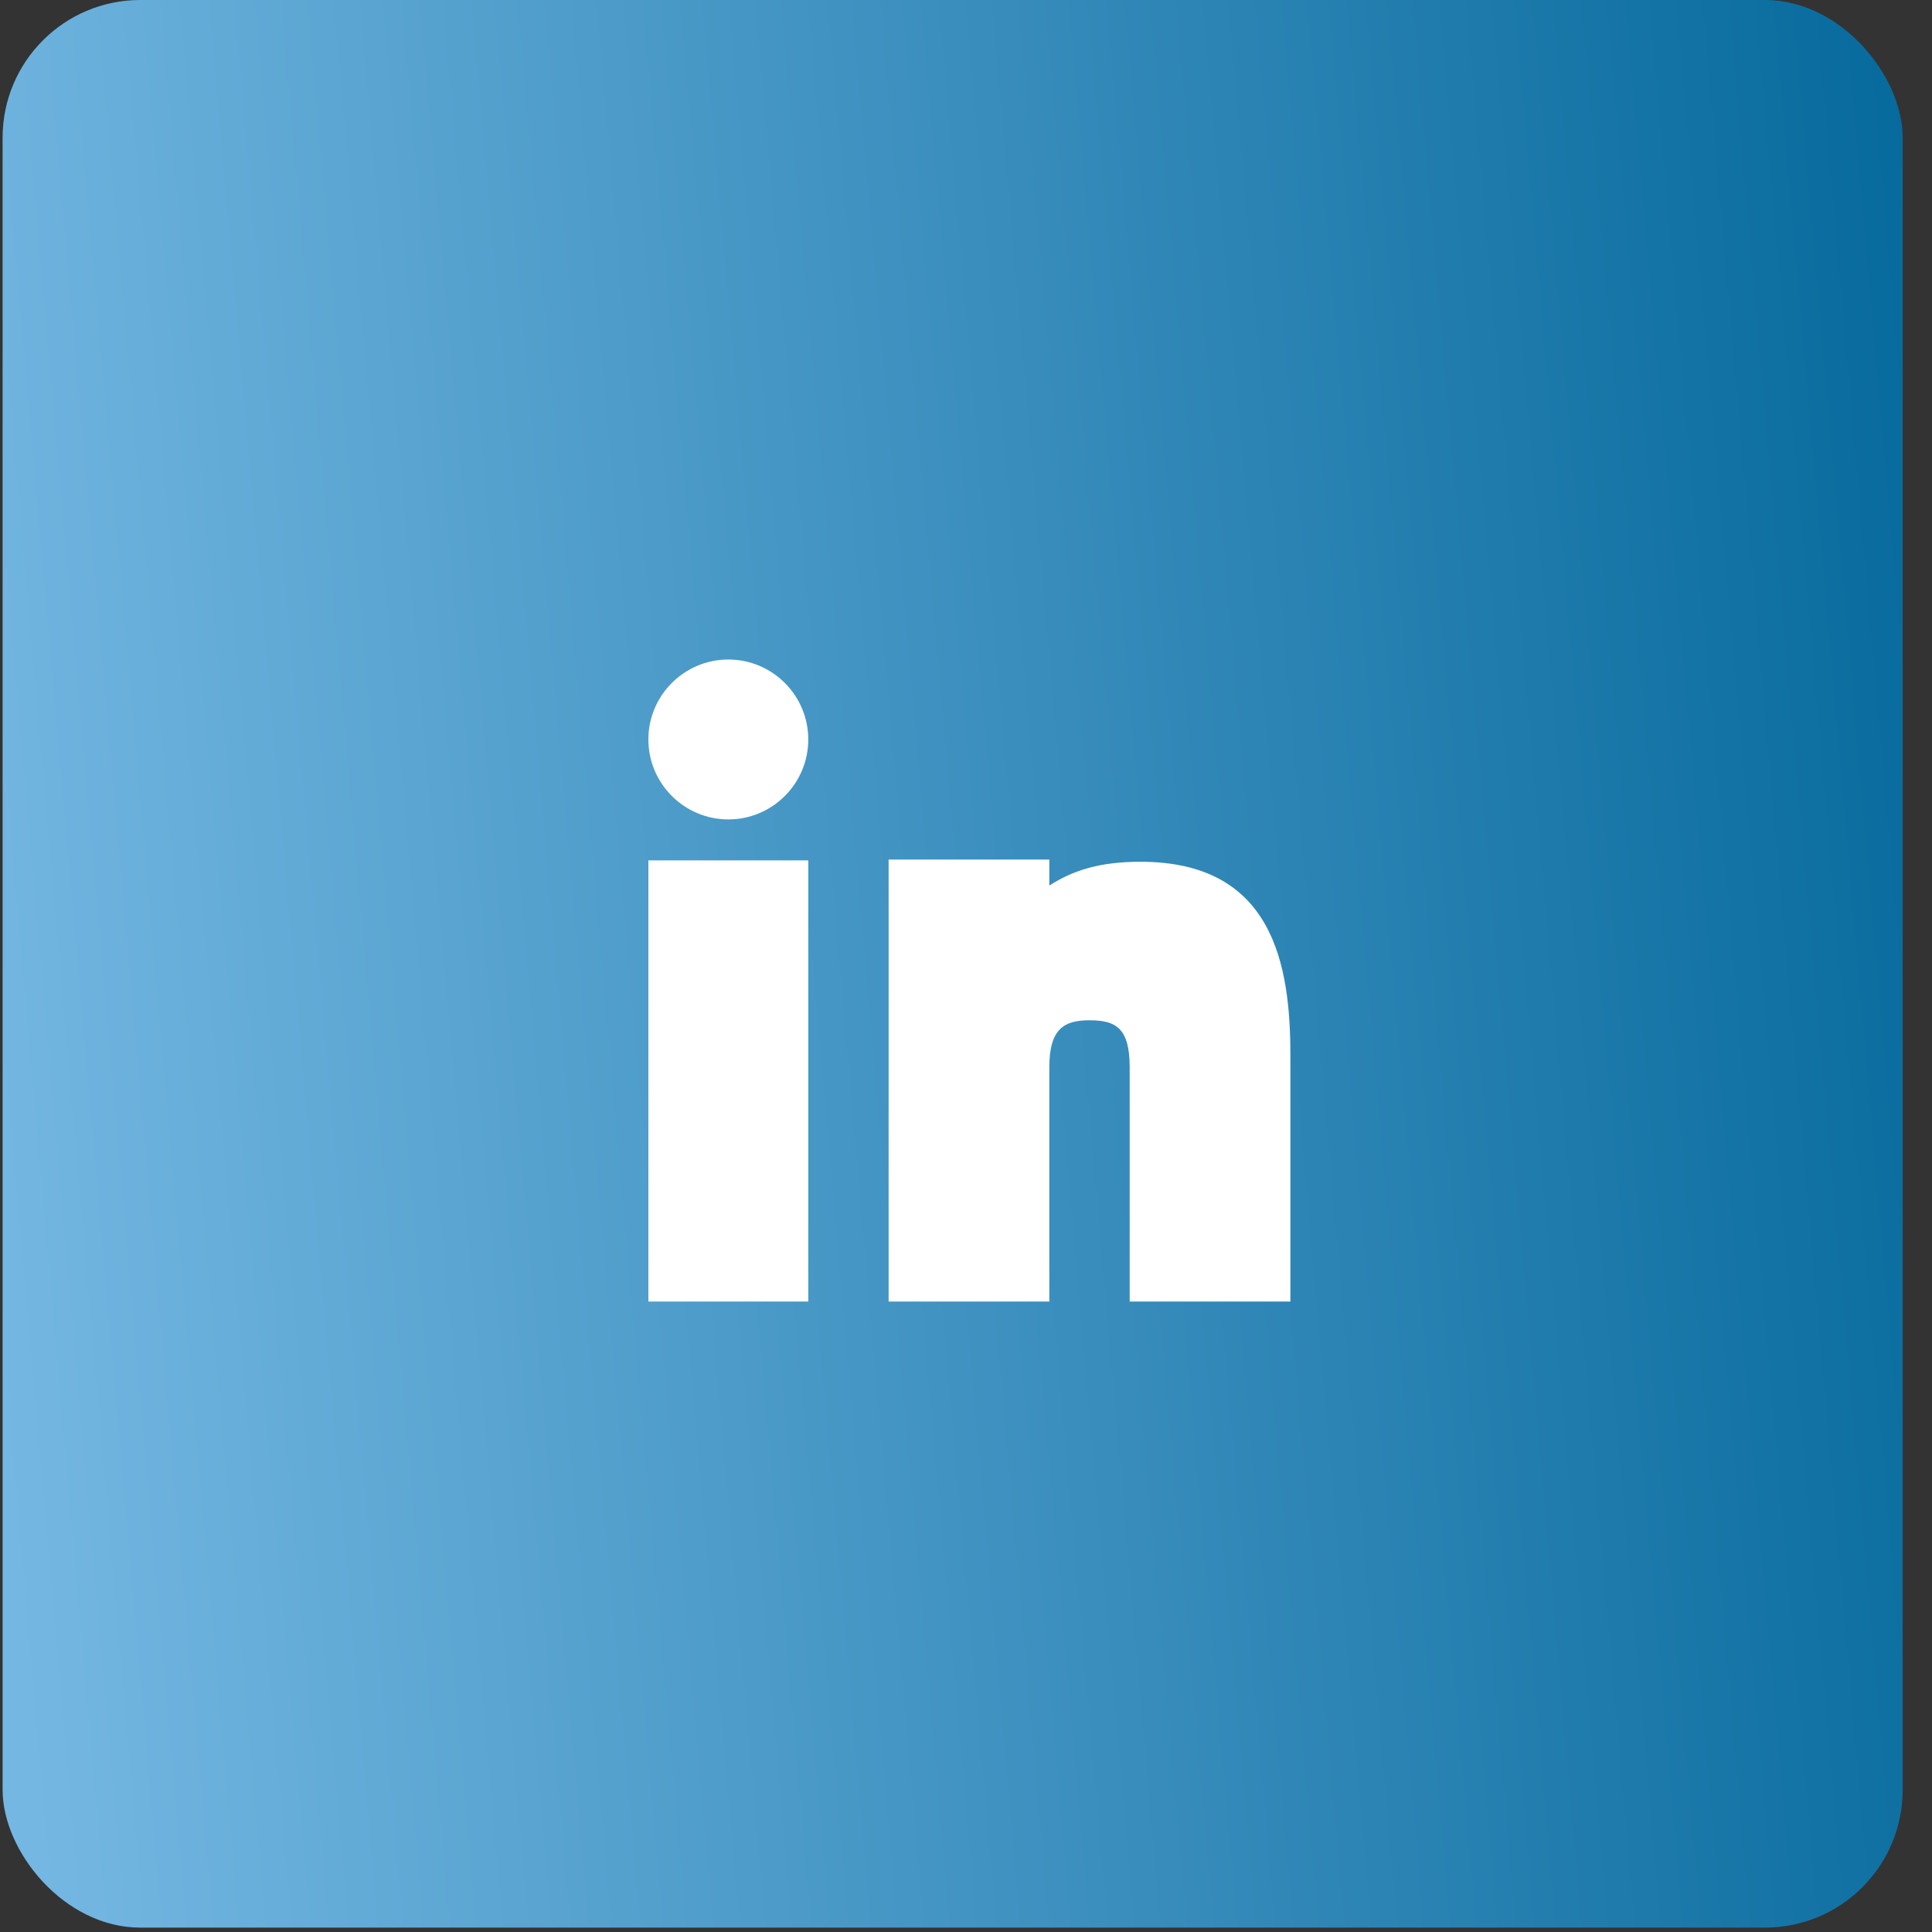 <?xml version="1.0" encoding="UTF-8" standalone="no"?>
<svg
   width="52"
   height="52"
   viewBox="0 0 52 52"
   fill="none"
   version="1.1"
   id="svg15"
   sodipodi:docname="icon-linkedin.svg"
   xml:space="preserve"
   inkscape:version="1.2.1 (9c6d41e410, 2022-07-14)"
   xmlns:inkscape="http://www.inkscape.org/namespaces/inkscape"
   xmlns:sodipodi="http://sodipodi.sourceforge.net/DTD/sodipodi-0.dtd"
   xmlns="http://www.w3.org/2000/svg"
   xmlns:svg="http://www.w3.org/2000/svg"><rect x="0" y="0" width="52" height="52" fill="#333333" stroke="none"/><sodipodi:namedview
     id="namedview17"
     pagecolor="#505050"
     bordercolor="#eeeeee"
     borderopacity="1"
     inkscape:showpageshadow="0"
     inkscape:pageopacity="0"
     inkscape:pagecheckerboard="0"
     inkscape:deskcolor="#505050"
     showgrid="false"
     inkscape:zoom="2.6448513"
     inkscape:cx="-32.326959"
     inkscape:cy="3.4028378"
     inkscape:window-width="1920"
     inkscape:window-height="1017"
     inkscape:window-x="1912"
     inkscape:window-y="-8"
     inkscape:window-maximized="1"
     inkscape:current-layer="svg15" /><circle
     cx="25.456"
     cy="26.127"
     r="20.197"
     fill="#55575F"
     id="circle2" /><rect
     x="0.07"
     width="51.141"
     height="51.882"
     rx="3.706"
     fill="url(#paint0_linear_1035_8006)"
     id="rect4" /><defs
     id="defs13"><linearGradient
       id="paint0_linear_1035_8006"
       x1="56.239"
       y1="25.941"
       x2="-0.707"
       y2="30.937"
       gradientUnits="userSpaceOnUse"><stop
         stop-color="#FF3737"
         id="stop8"
         offset="0"
         style="stop-color:#016699;stop-opacity:1;" /><stop
         offset="1"
         stop-color="#992177"
         id="stop10"
         style="stop-color:#74b7e2;stop-opacity:1;" /></linearGradient></defs><g
     style="fill:#ffffff"
     id="g7911"
     transform="matrix(0.009,0,0,0.009,17.451,17.751)"><path
       d="M 478.234,600.75 V 1920 H 0.036 V 600.75 Z m 720.853,-2.438 v 77.737 c 69.807,-45.056 150.308,-71.249 272.38,-71.249 397.577,0 448.521,308.666 448.521,577.562 v 737.602 h -480.6 v -700.836 c 0,-117.867 -42.173,-140.215 -120.15,-140.215 -74.134,0 -120.151,23.55 -120.151,140.215 v 700.836 h -480.6 V 598.312 Z M 239.099,0 c 131.925,0 239.099,107.294 239.099,239.099 0,131.805 -107.174,239.099 -239.1,239.099 C 107.295,478.198 0,370.904 0,239.098 0,107.295 107.294,0 239.099,0 Z"
       fill-rule="evenodd"
       id="path7902"
       style="fill:#ffffff" /></g></svg>
